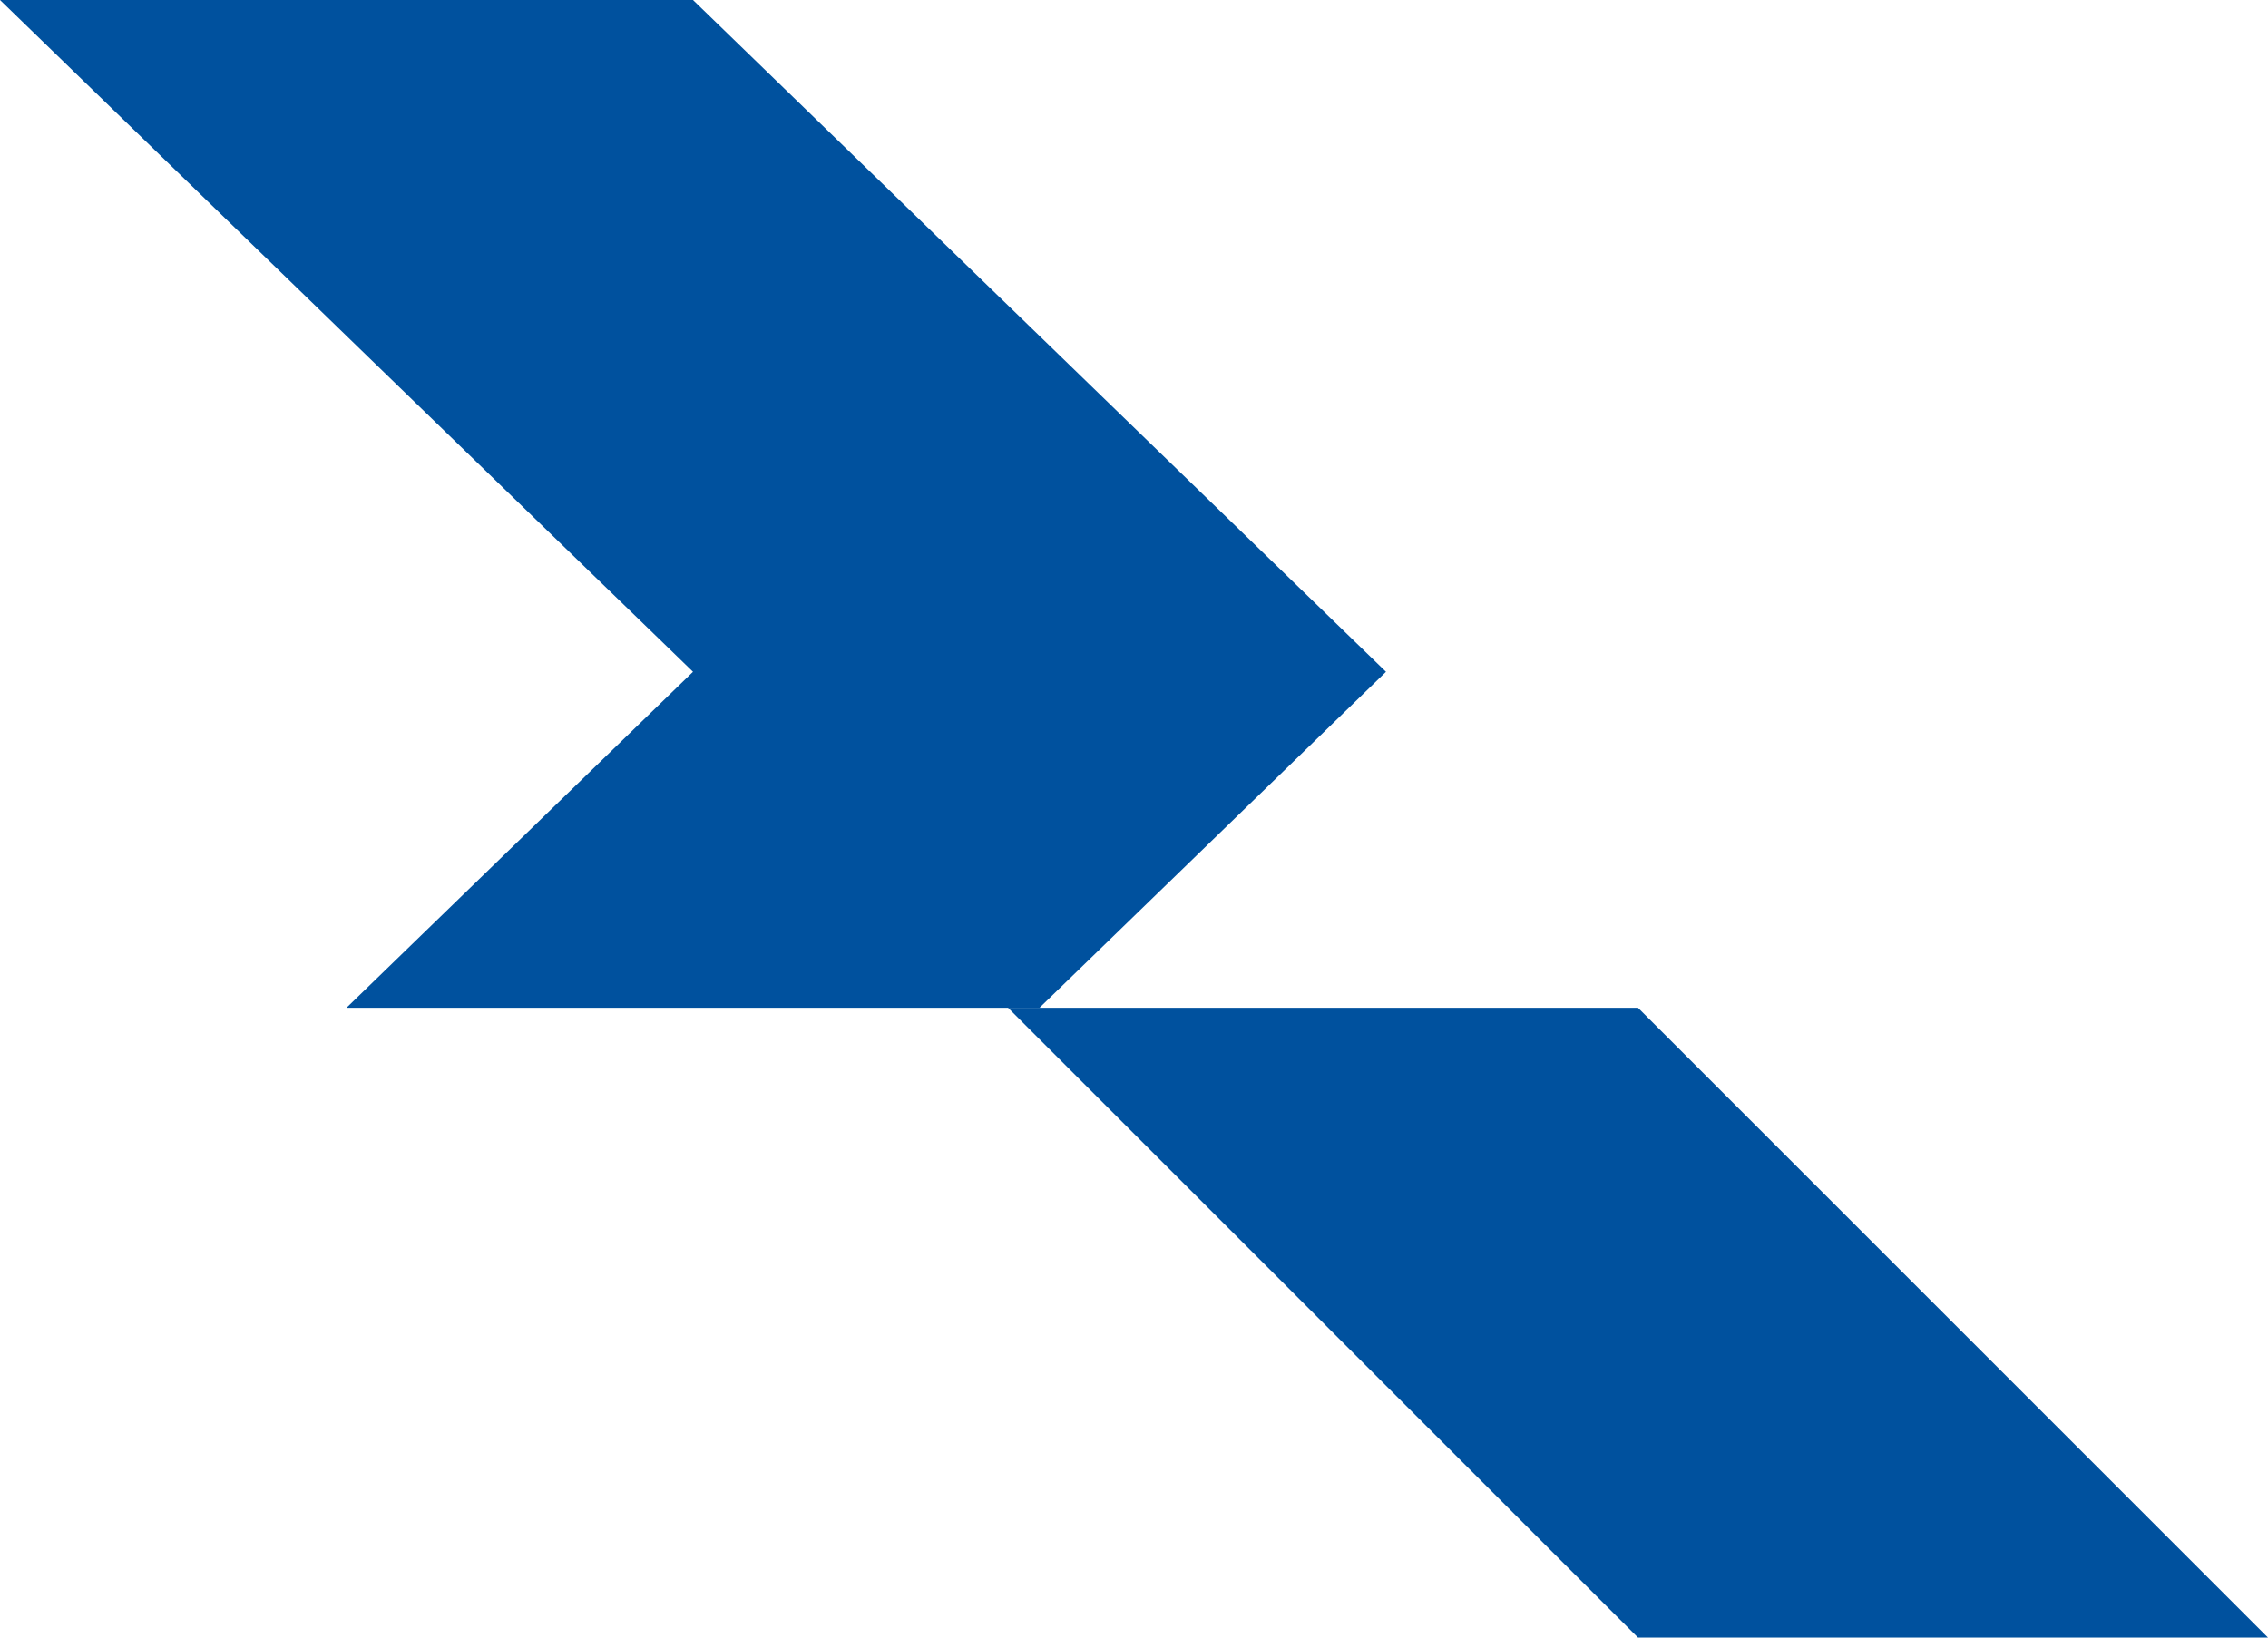 <svg width="18" height="13" viewBox="0 0 18 13" fill="none" xmlns="http://www.w3.org/2000/svg">
<path d="M13 8H8L13 13H18L13 8Z" fill="#00519E"/>
<path d="M5.5 0H0L5.5 5.333L2.75 8H8.25L11 5.333L5.5 0Z" fill="#00519E"/>
</svg>

